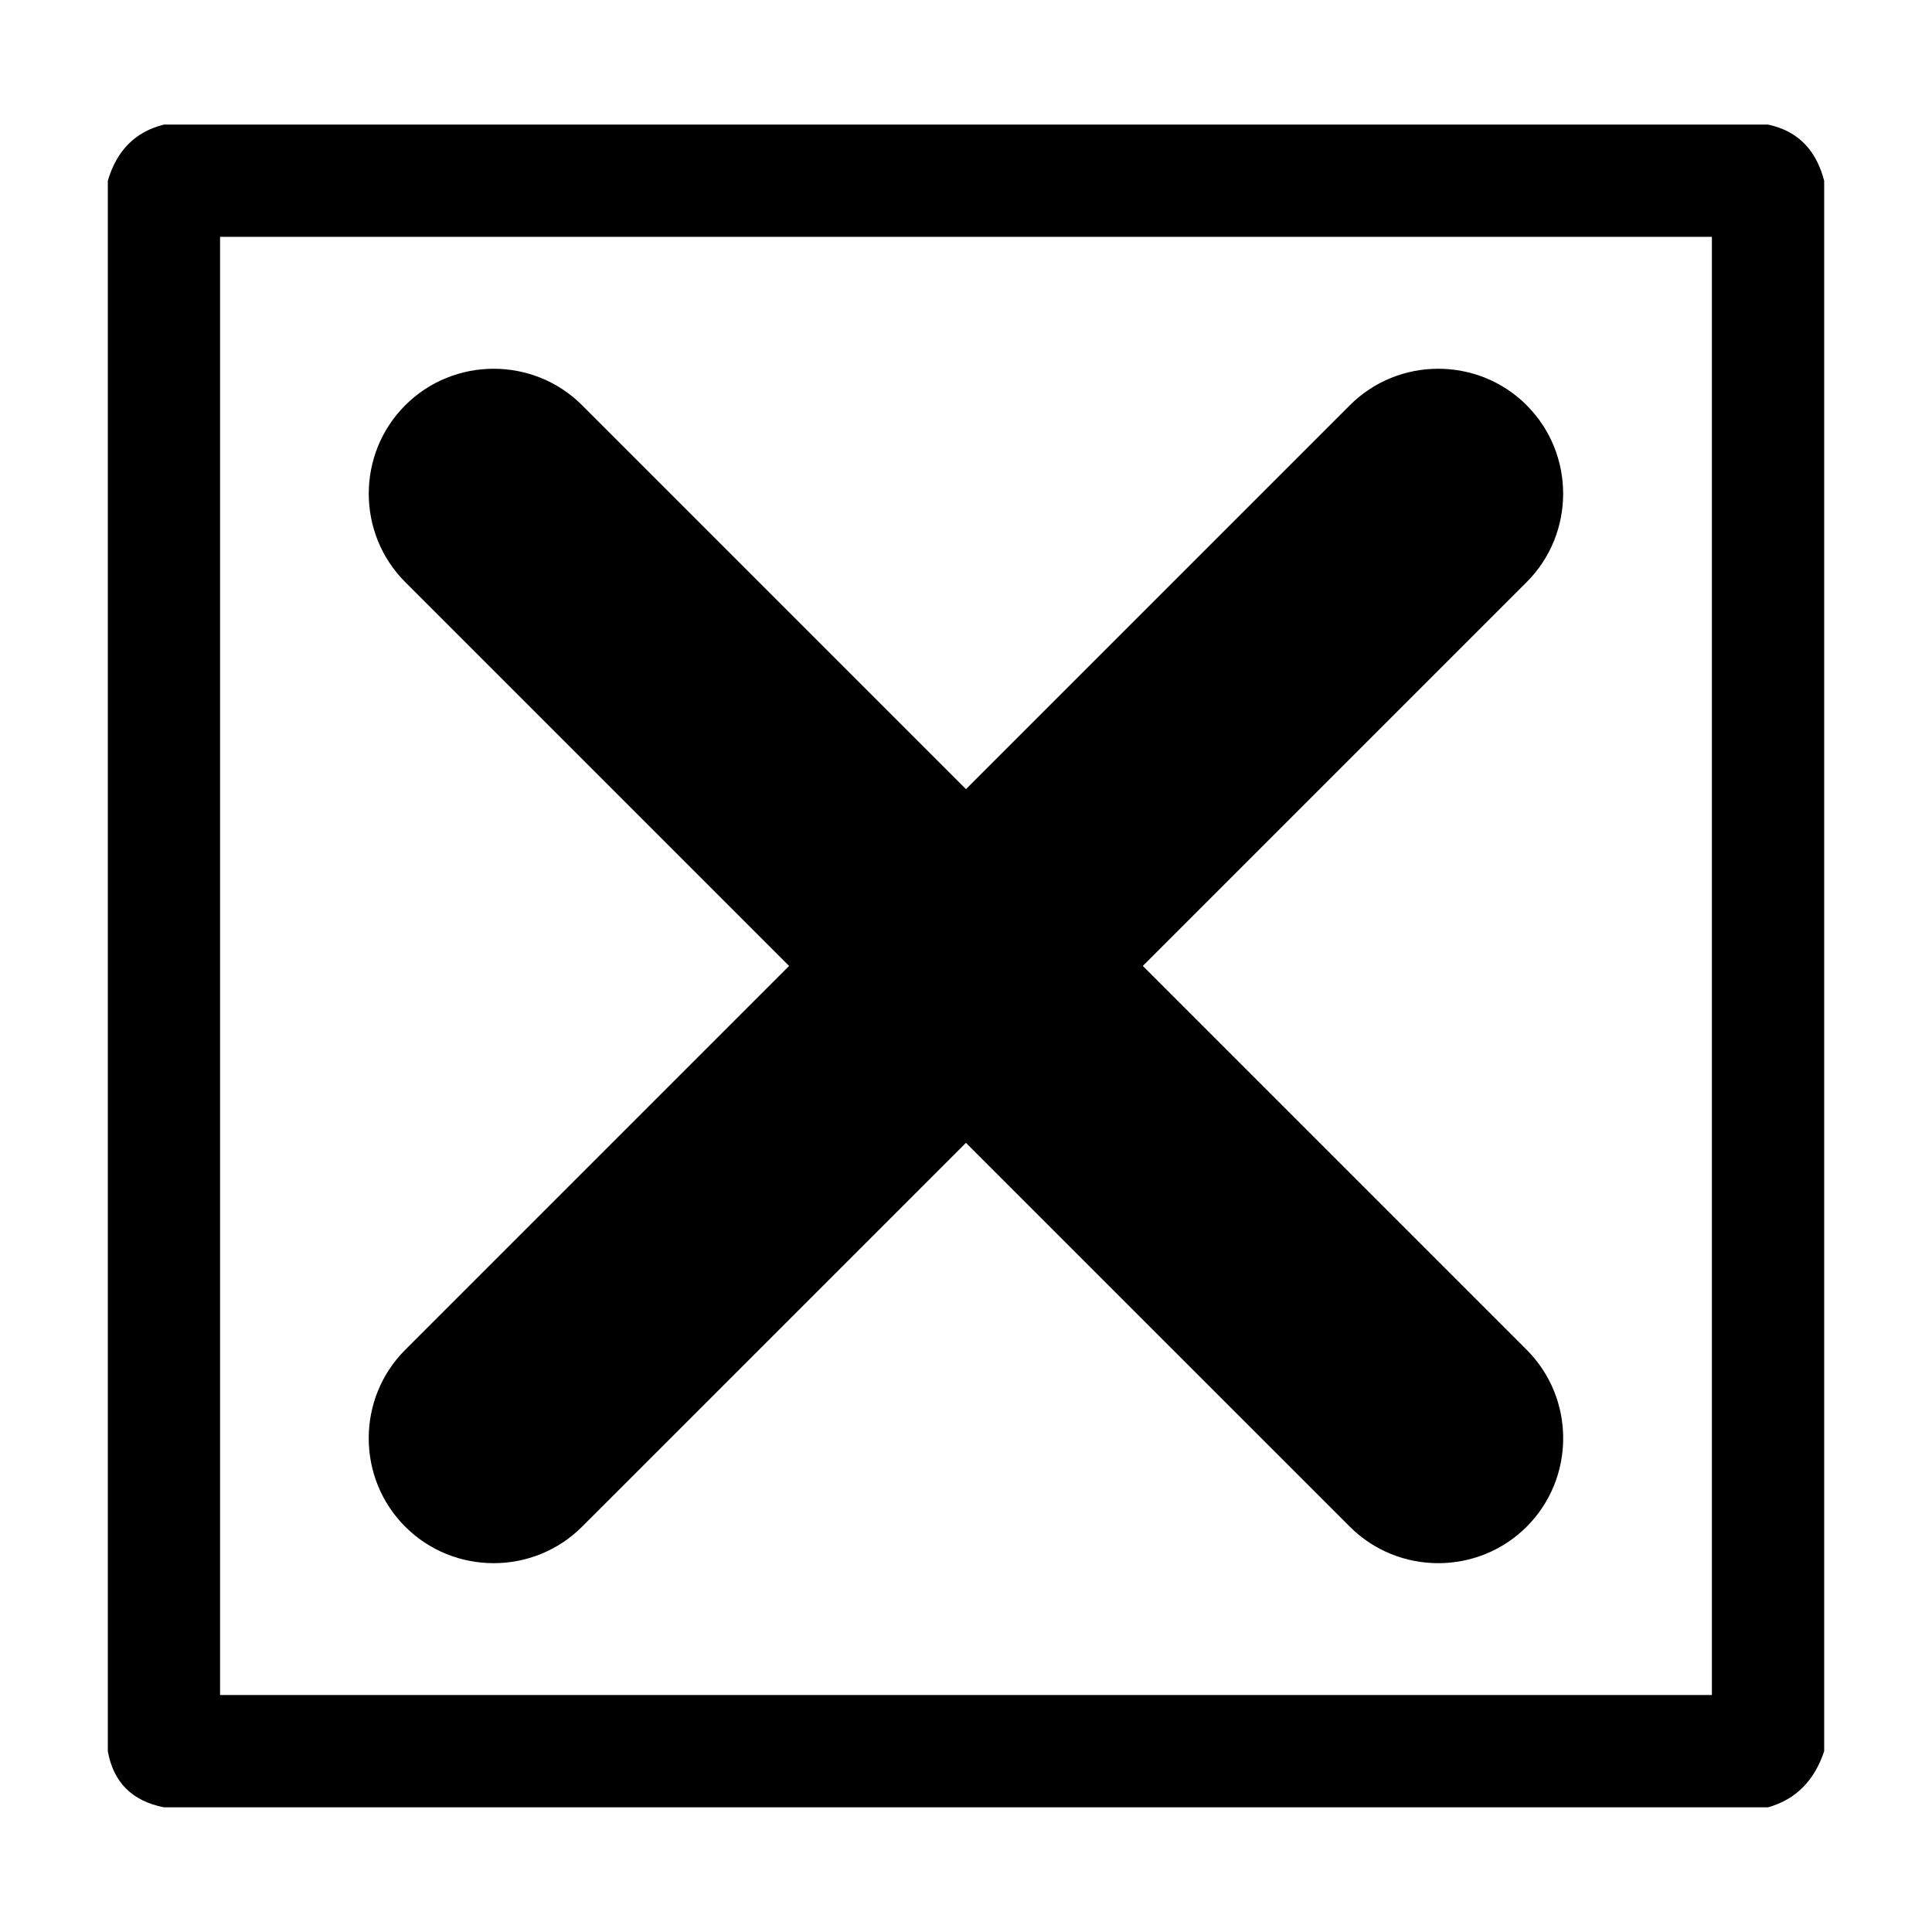<?xml version="1.0" encoding="UTF-8"?>
<!-- Uploaded to: ICON Repo, www.svgrepo.com, Generator: ICON Repo Mixer Tools -->
<svg fill="#000000" width="800px" height="800px" version="1.1" viewBox="144 144 512 512" xmlns="http://www.w3.org/2000/svg">
 <path d="m187.45 177.02h425.1c8.184 1.73 12.816 7.016 14.875 14.875v416.19c-2.578 7.766-7.492 12.789-14.875 14.875h-425.1c-8.457-1.672-13.414-6.641-14.875-14.875v-416.19c2.352-7.996 7.277-13.008 14.875-14.875zm361.14 74.375c-12.891-12.895-33.984-12.895-46.867 0l-101.73 101.73-101.73-101.73c-12.883-12.895-33.977-12.895-46.867 0-12.895 12.895-12.895 33.984 0 46.871l101.72 101.72-101.73 101.73c-12.895 12.891-12.895 33.984 0 46.871 12.895 12.895 33.984 12.895 46.871 0l101.73-101.72 101.73 101.72c12.891 12.895 33.977 12.895 46.871 0 12.895-12.891 12.895-33.984 0-46.871l-101.73-101.73 101.72-101.72c12.895-12.891 12.895-33.977 0-46.871zm49.082-44.625h-395.35v386.43h395.35z"/>
</svg>